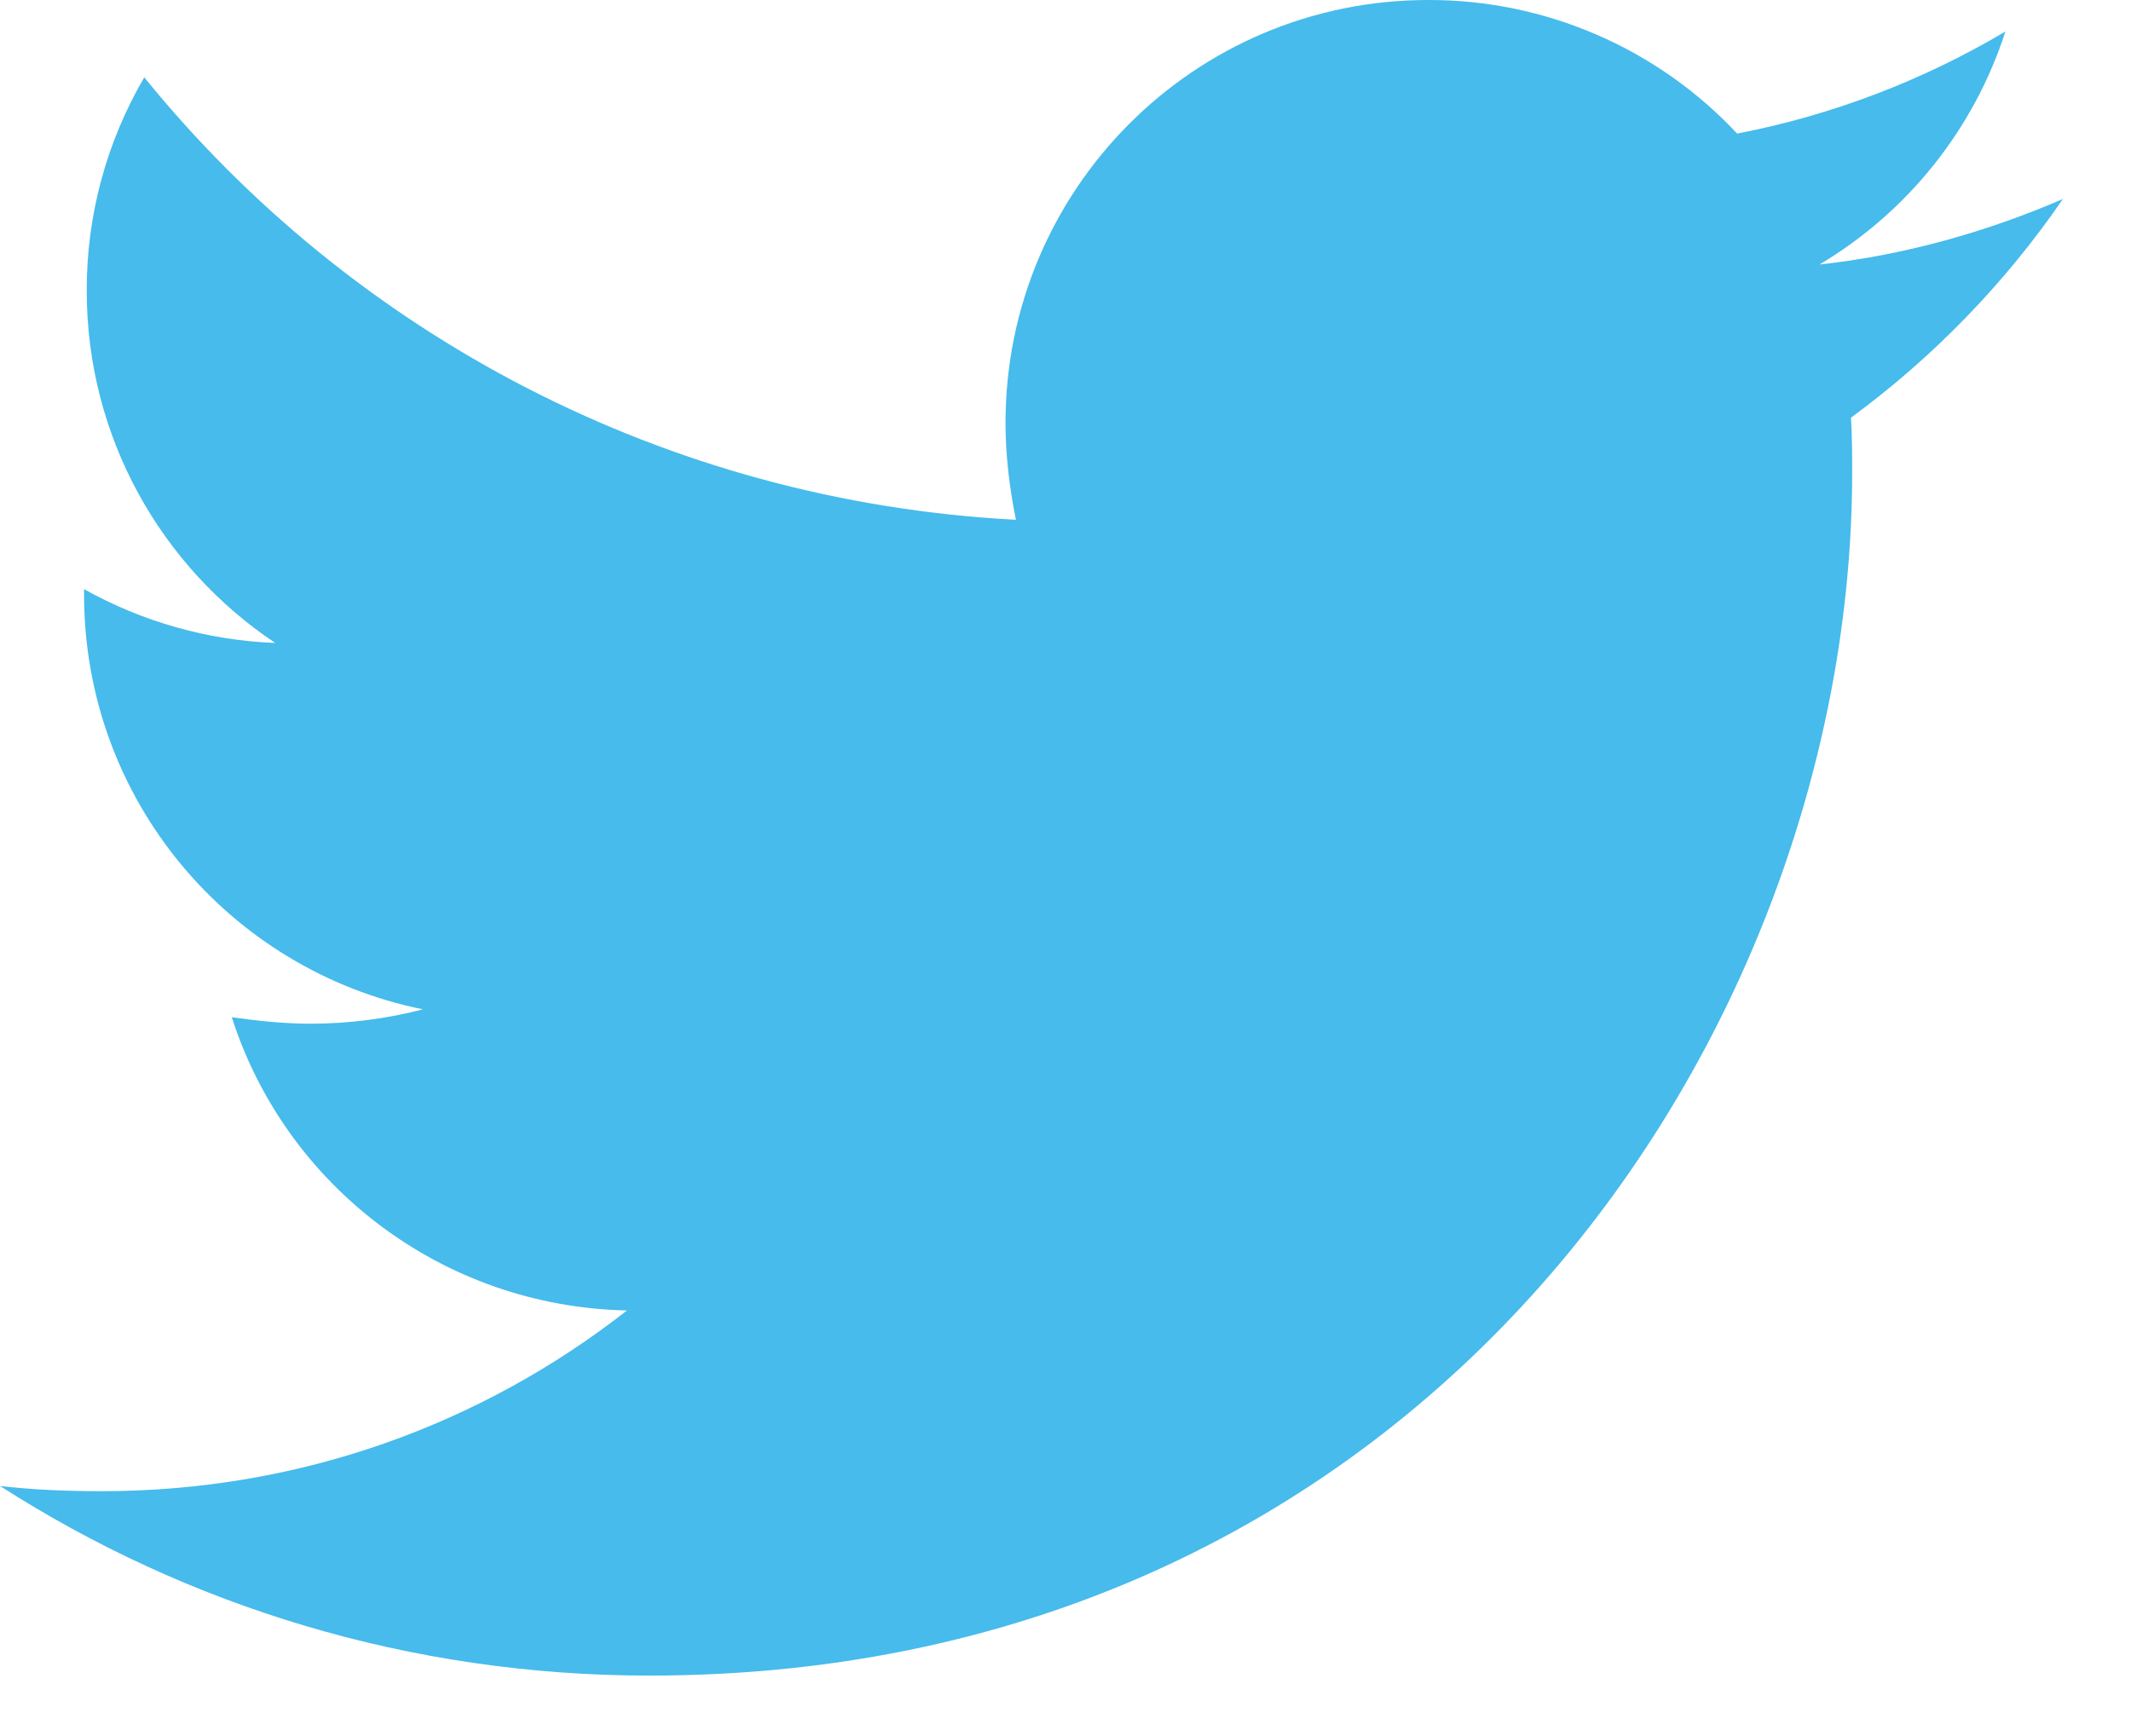 <svg width="27" height="22" viewBox="0 0 27 22" fill="none" xmlns="http://www.w3.org/2000/svg">
<path d="M26.137 2.522C25.176 2.937 24.13 3.235 23.053 3.352C24.171 2.687 25.009 1.637 25.409 0.399C24.359 1.023 23.209 1.461 22.01 1.693C21.509 1.157 20.902 0.73 20.229 0.439C19.556 0.148 18.83 -0.002 18.096 1.30369e-05C15.128 1.30369e-05 12.74 2.406 12.74 5.359C12.74 5.773 12.791 6.188 12.872 6.587C8.428 6.354 4.464 4.231 1.828 0.98C1.348 1.8 1.096 2.734 1.099 3.685C1.099 5.544 2.045 7.184 3.487 8.148C2.637 8.115 1.807 7.881 1.065 7.466V7.532C1.065 10.136 2.906 12.294 5.359 12.791C4.898 12.91 4.424 12.972 3.948 12.973C3.6 12.973 3.27 12.938 2.937 12.891C3.615 15.014 5.591 16.557 7.944 16.607C6.103 18.049 3.798 18.897 1.294 18.897C0.845 18.897 0.43 18.881 0 18.831C2.375 20.354 5.192 21.234 8.227 21.234C18.077 21.234 23.467 13.073 23.467 5.99C23.467 5.758 23.467 5.525 23.452 5.293C24.494 4.529 25.409 3.584 26.137 2.522Z" fill="#46BBEC"/>
</svg>
